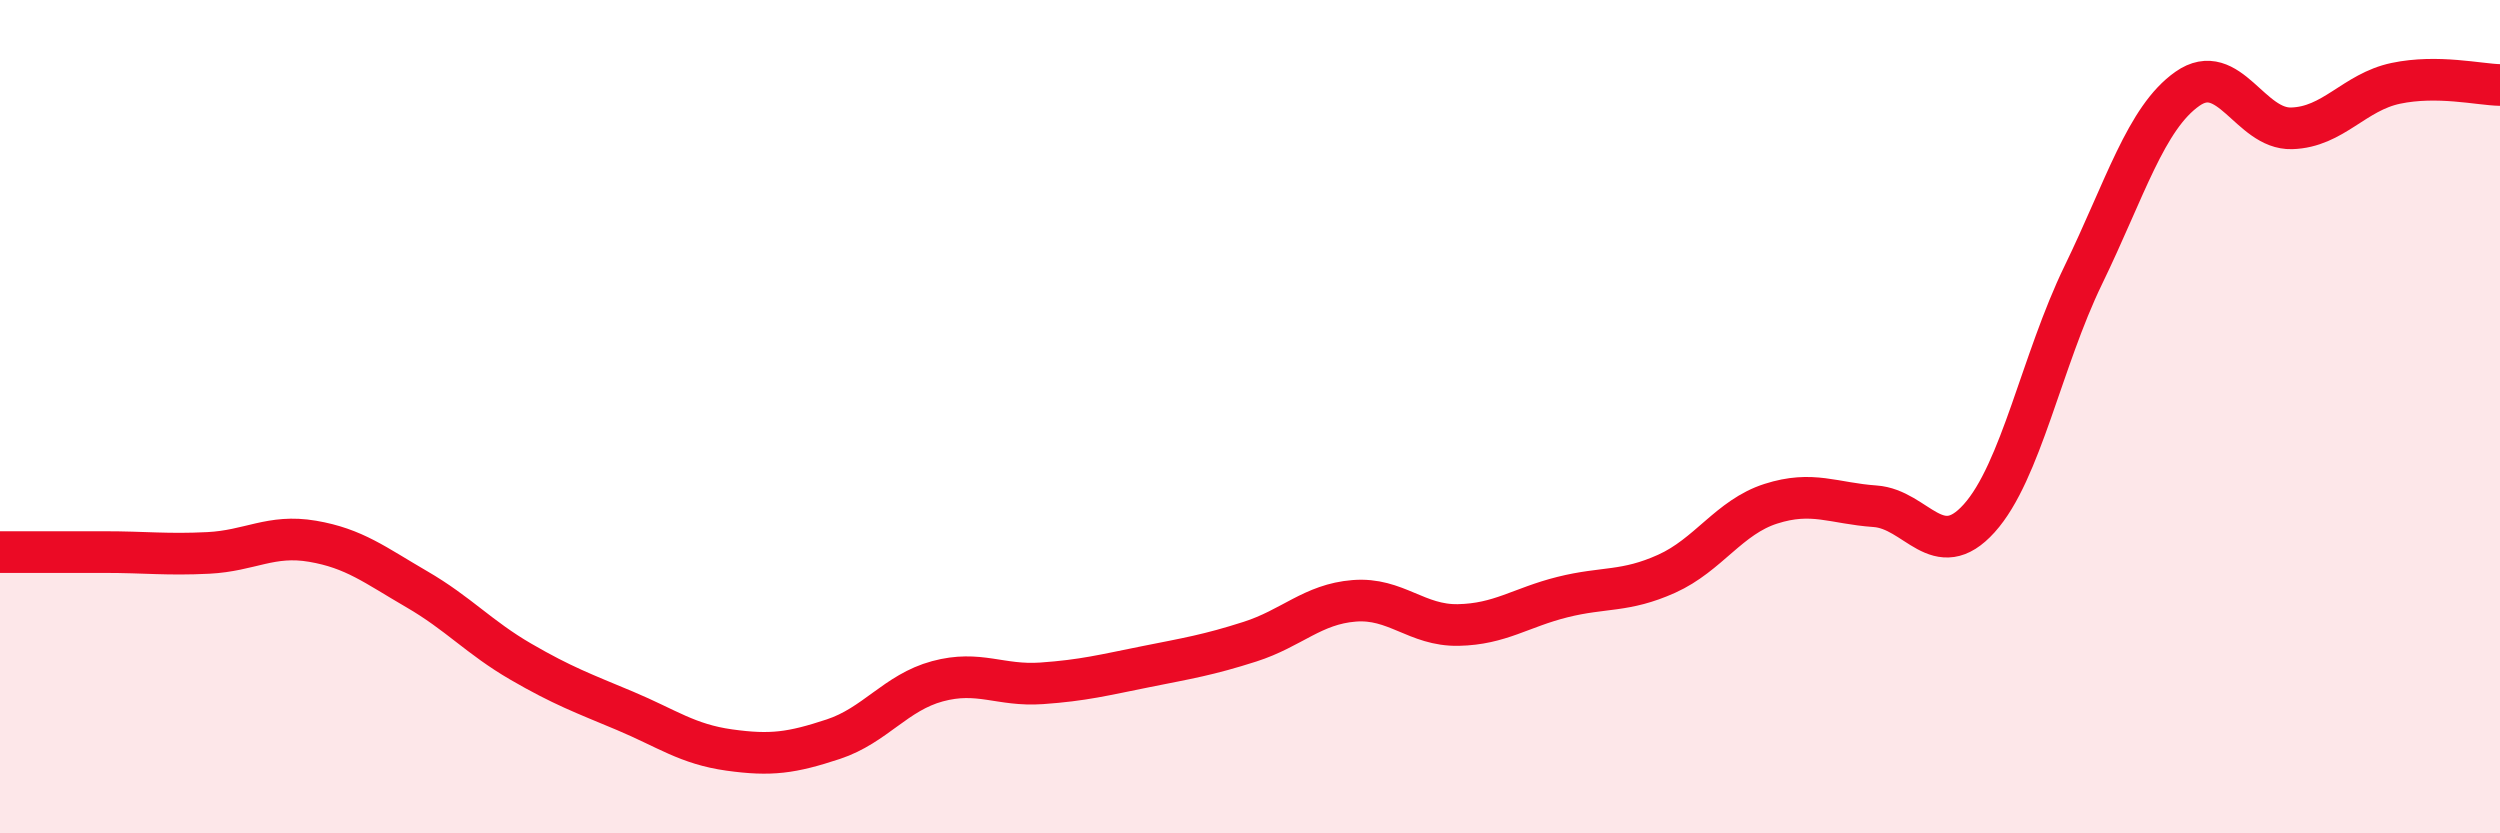 
    <svg width="60" height="20" viewBox="0 0 60 20" xmlns="http://www.w3.org/2000/svg">
      <path
        d="M 0,13.25 C 0.5,13.25 1.5,13.25 2.5,13.25 C 3.5,13.25 4,13.32 5,13.27 C 6,13.22 6.5,12.82 7.5,12.99 C 8.5,13.16 9,13.56 10,14.14 C 11,14.72 11.5,15.3 12.5,15.88 C 13.5,16.46 14,16.64 15,17.06 C 16,17.48 16.5,17.86 17.5,18 C 18.5,18.14 19,18.07 20,17.74 C 21,17.41 21.5,16.62 22.5,16.35 C 23.5,16.08 24,16.47 25,16.4 C 26,16.33 26.5,16.2 27.5,16 C 28.5,15.8 29,15.72 30,15.4 C 31,15.08 31.5,14.5 32.5,14.42 C 33.5,14.34 34,15.02 35,15 C 36,14.98 36.5,14.58 37.5,14.33 C 38.5,14.08 39,14.22 40,13.77 C 41,13.32 41.5,12.41 42.5,12.09 C 43.5,11.77 44,12.08 45,12.15 C 46,12.22 46.5,13.55 47.5,12.44 C 48.5,11.33 49,8.66 50,6.6 C 51,4.54 51.5,2.83 52.5,2.13 C 53.5,1.43 54,3.11 55,3.08 C 56,3.05 56.5,2.21 57.5,2 C 58.5,1.79 59.5,2.03 60,2.04L60 20L0 20Z"
        fill="#EB0A25"
        opacity="0.1"
        stroke-linecap="round"
        stroke-linejoin="round"
      />
      <path
        d="M 0,13.25 C 0.5,13.25 1.5,13.25 2.5,13.25 C 3.5,13.25 4,13.32 5,13.27 C 6,13.22 6.5,12.82 7.5,12.99 C 8.5,13.16 9,13.56 10,14.14 C 11,14.72 11.5,15.3 12.5,15.88 C 13.5,16.46 14,16.64 15,17.06 C 16,17.48 16.5,17.86 17.5,18 C 18.5,18.14 19,18.07 20,17.74 C 21,17.41 21.5,16.62 22.5,16.35 C 23.5,16.08 24,16.47 25,16.4 C 26,16.33 26.5,16.2 27.5,16 C 28.5,15.8 29,15.72 30,15.4 C 31,15.08 31.5,14.5 32.5,14.42 C 33.5,14.34 34,15.02 35,15 C 36,14.98 36.5,14.58 37.5,14.33 C 38.5,14.08 39,14.22 40,13.77 C 41,13.32 41.5,12.41 42.5,12.09 C 43.5,11.77 44,12.08 45,12.15 C 46,12.22 46.5,13.55 47.5,12.44 C 48.5,11.33 49,8.66 50,6.6 C 51,4.54 51.5,2.83 52.5,2.13 C 53.5,1.43 54,3.11 55,3.08 C 56,3.05 56.5,2.21 57.5,2 C 58.5,1.79 59.5,2.03 60,2.04"
        stroke="#EB0A25"
        stroke-width="1"
        fill="none"
        stroke-linecap="round"
        stroke-linejoin="round"
      />
    </svg>
  
